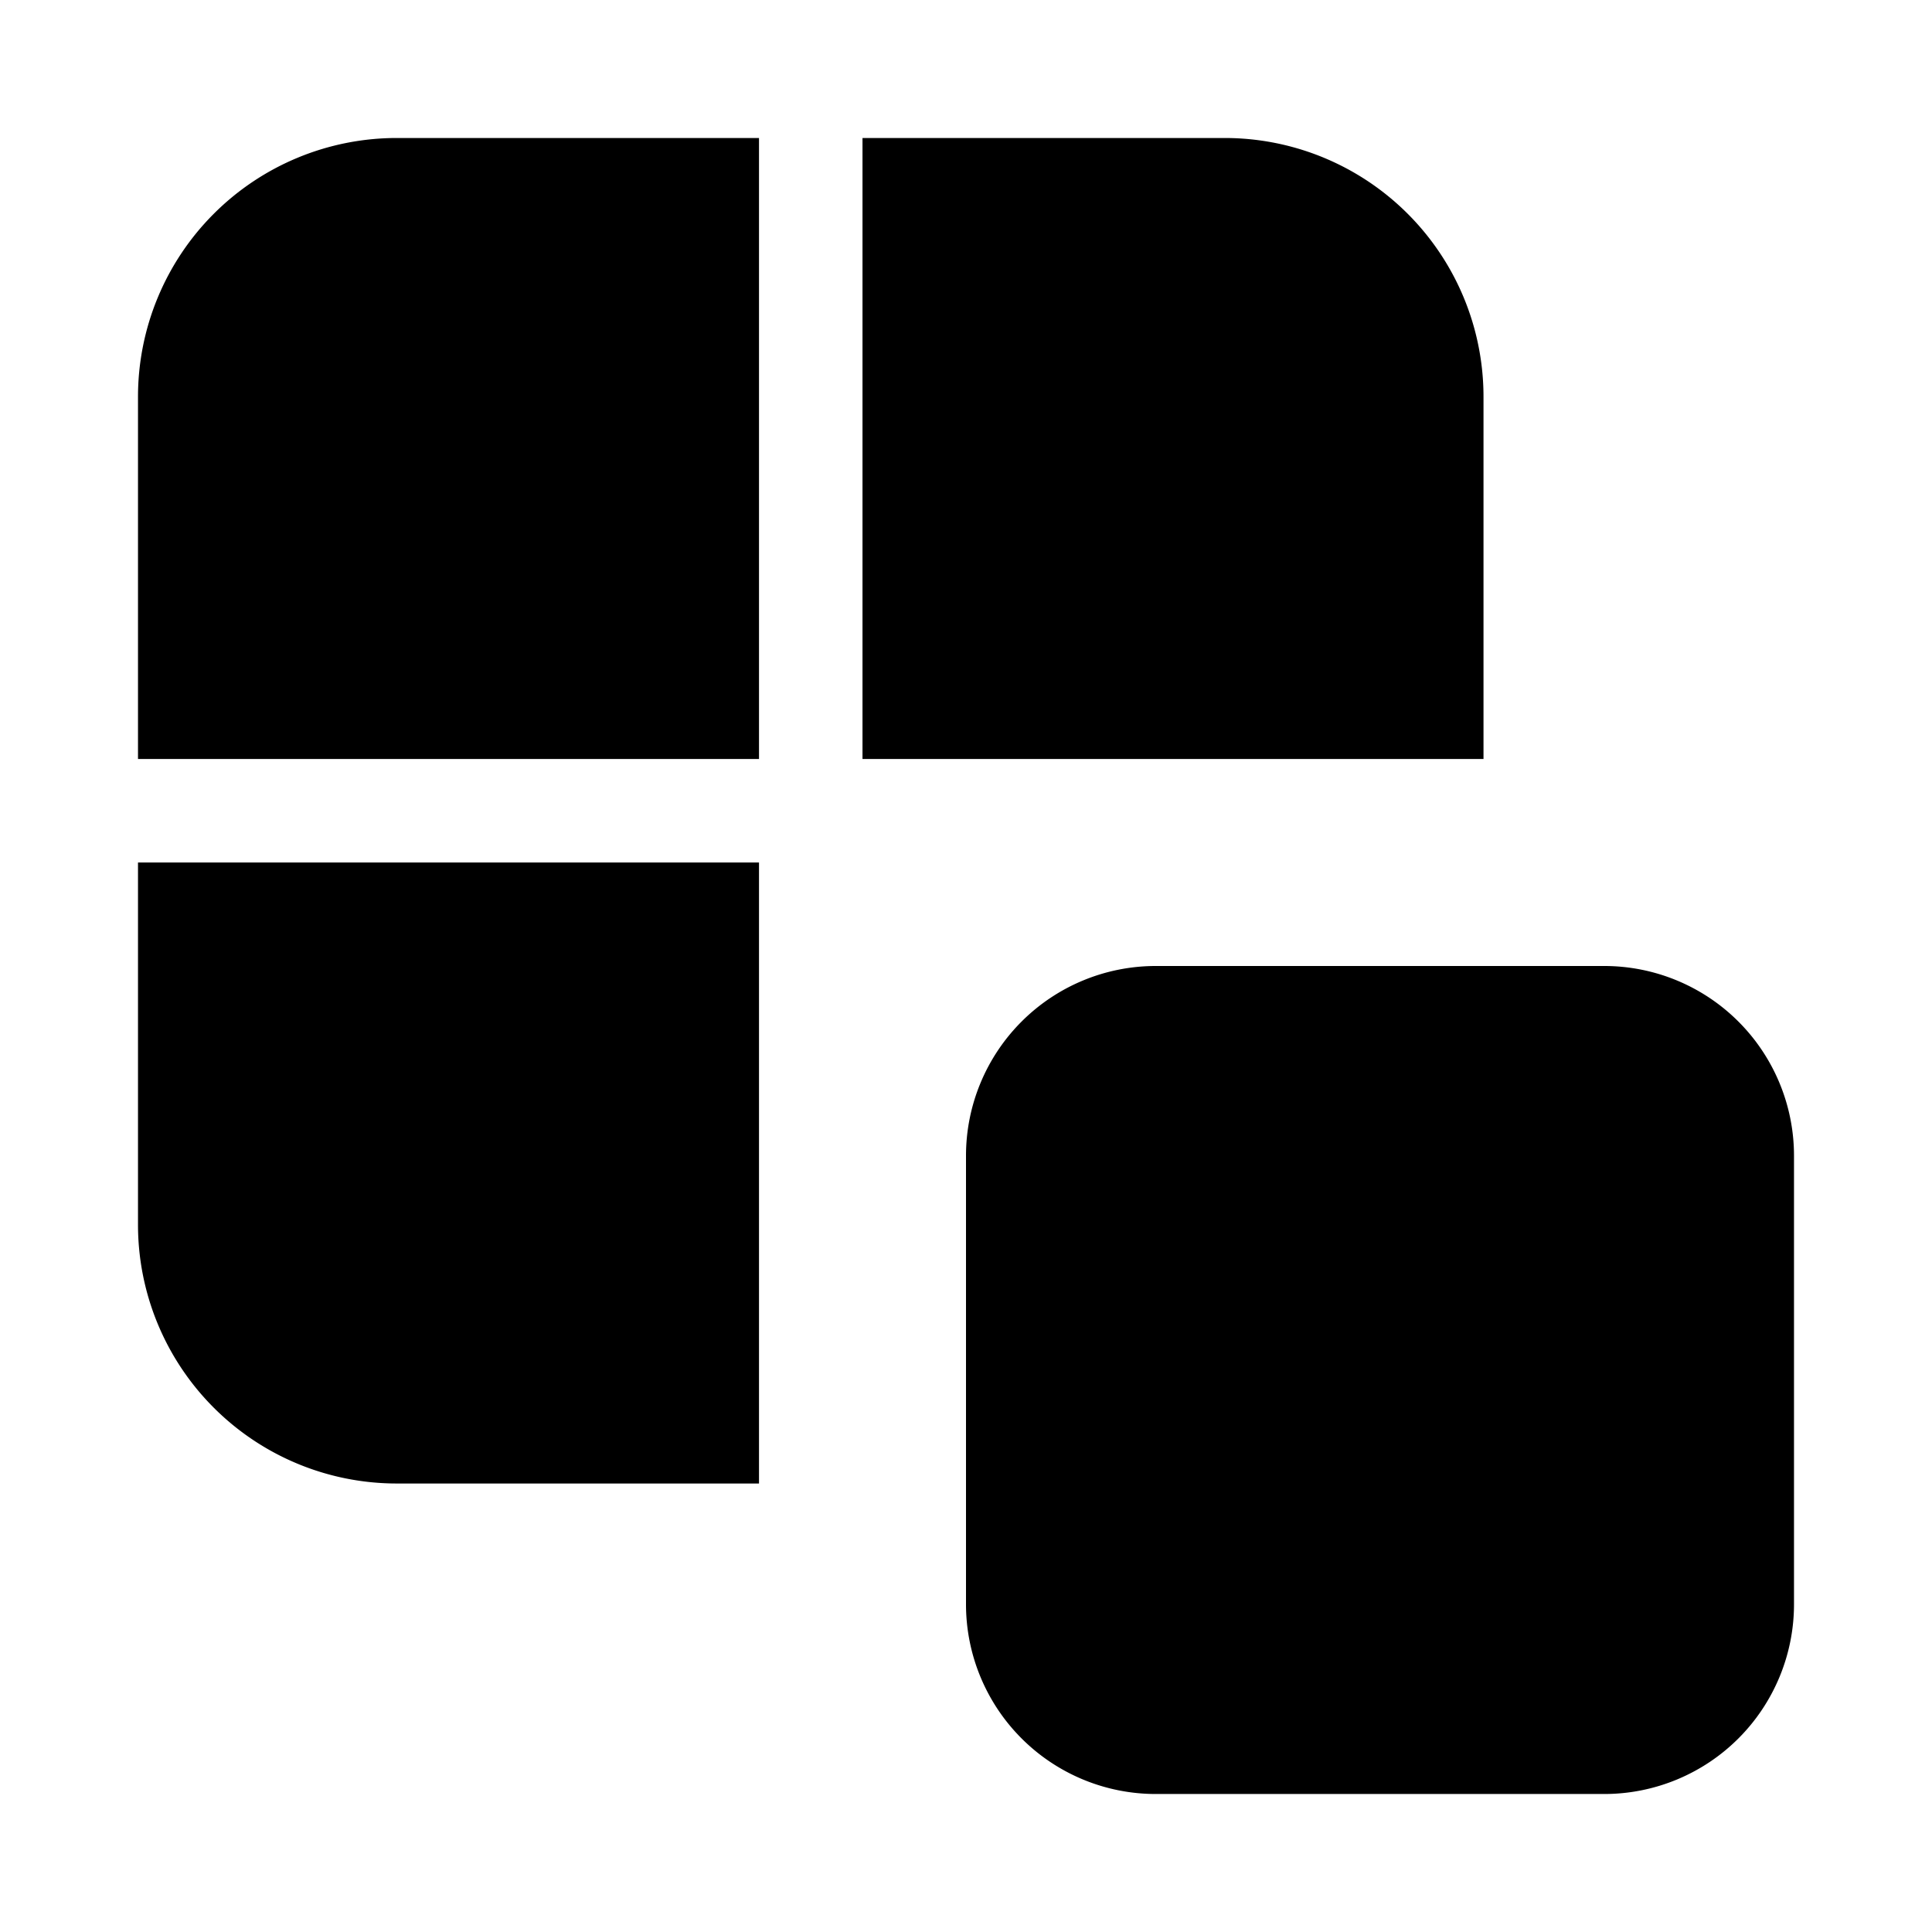 <svg width="28" height="28" viewBox="0 0 28 28" xmlns="http://www.w3.org/2000/svg"><path d="M5.75 2H11v9H2V5.75A3.75 3.75 0 0 1 5.75 2ZM2 12.5v5.25a3.75 3.75 0 0 0 3.75 3.75H11v-9H2ZM21.5 11V5.75A3.75 3.75 0 0 0 17.75 2H12.5v9h9ZM14 16.75A2.75 2.75 0 0 1 16.75 14h6.5A2.75 2.75 0 0 1 26 16.75v6.5A2.75 2.75 0 0 1 23.25 26h-6.5A2.75 2.75 0 0 1 14 23.25v-6.5Z"/></svg>
